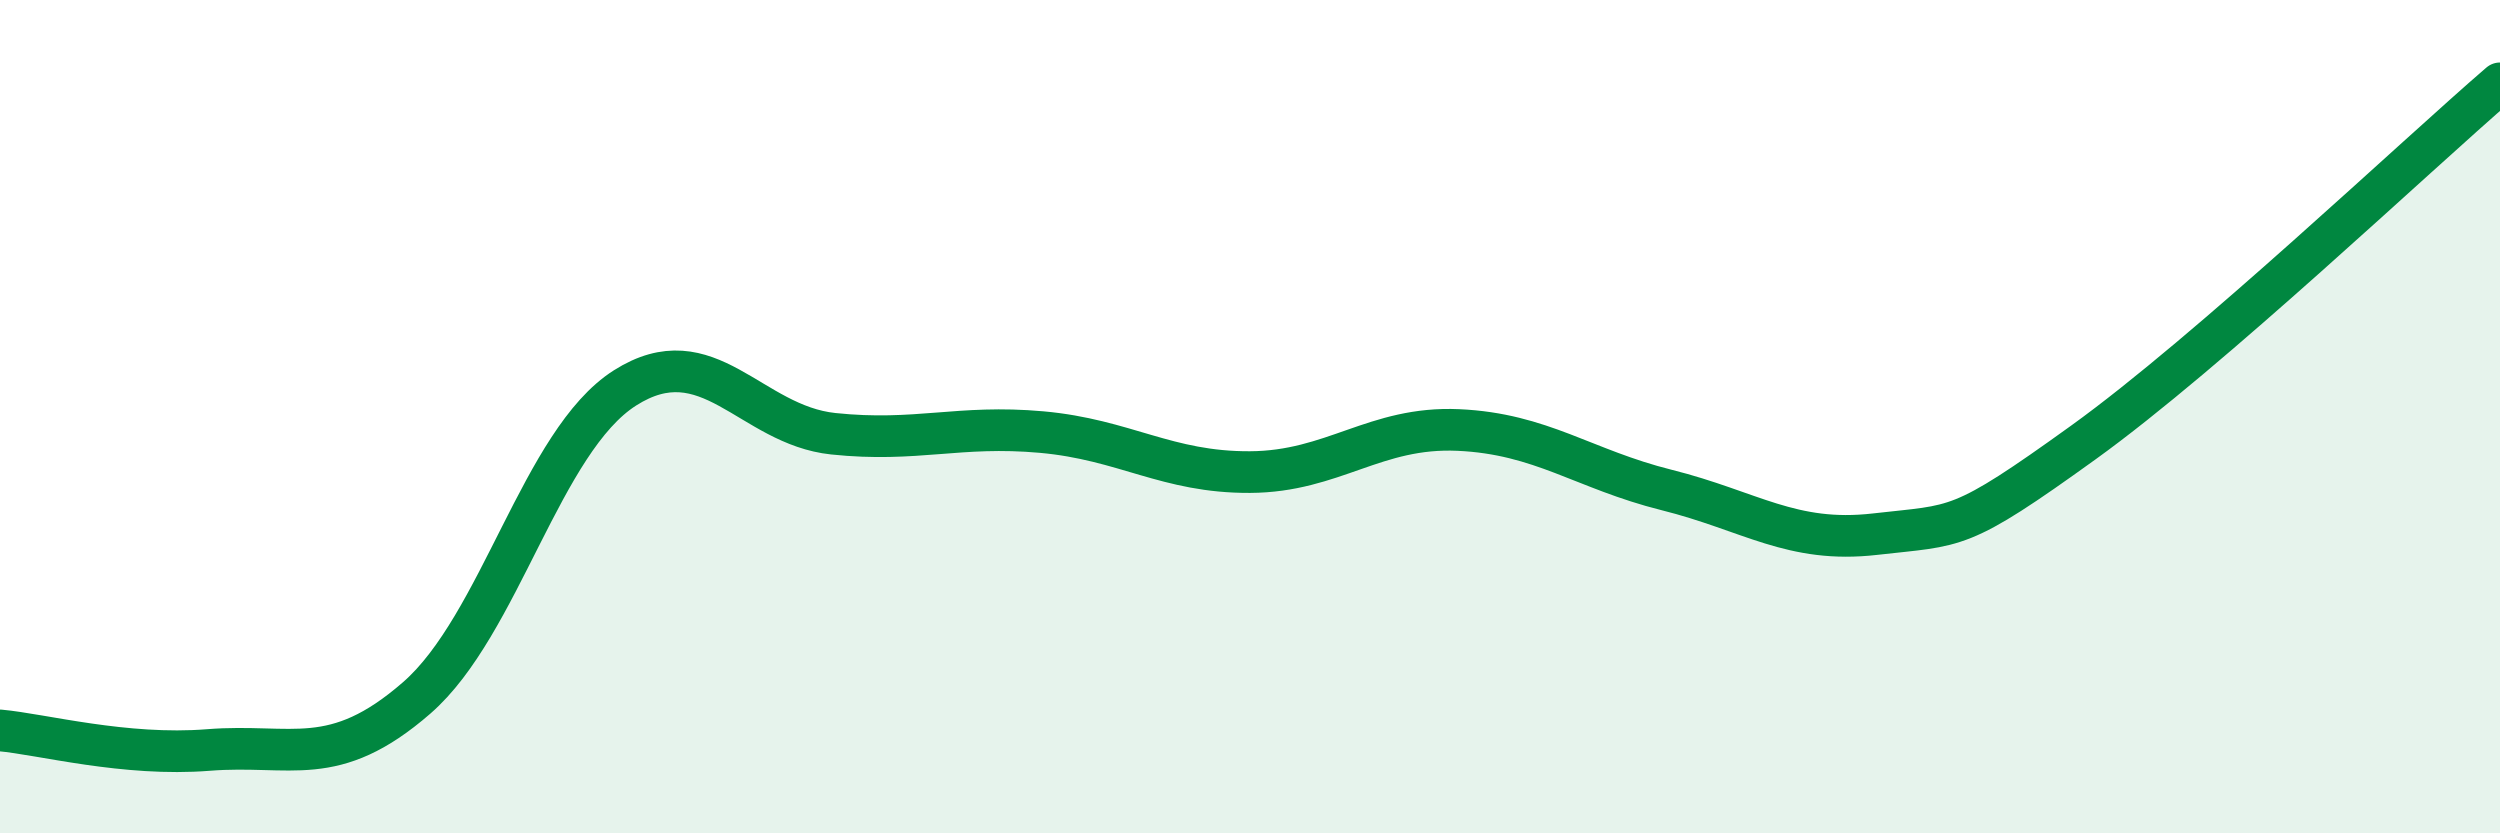 
    <svg width="60" height="20" viewBox="0 0 60 20" xmlns="http://www.w3.org/2000/svg">
      <path
        d="M 0,17.53 C 1,17.62 3,18.16 5,18 C 7,17.84 8,18.49 10,16.75 C 12,15.01 13,10.58 15,9.31 C 17,8.04 18,10.2 20,10.41 C 22,10.62 23,10.19 25,10.37 C 27,10.55 28,11.34 30,11.33 C 32,11.32 33,10.23 35,10.32 C 37,10.41 38,11.26 40,11.76 C 42,12.26 43,13.05 45,12.82 C 47,12.59 47,12.78 50,10.62 C 53,8.46 58,3.72 60,2L60 20L0 20Z"
        fill="#008740"
        opacity="0.1"
        stroke-linecap="round"
        stroke-linejoin="round"
      />
      <path
        d="M 0,17.53 C 1,17.62 3,18.16 5,18 C 7,17.84 8,18.49 10,16.75 C 12,15.01 13,10.58 15,9.31 C 17,8.04 18,10.2 20,10.41 C 22,10.62 23,10.19 25,10.37 C 27,10.55 28,11.34 30,11.33 C 32,11.32 33,10.23 35,10.32 C 37,10.41 38,11.26 40,11.76 C 42,12.26 43,13.05 45,12.82 C 47,12.59 47,12.78 50,10.62 C 53,8.46 58,3.72 60,2"
        stroke="#008740"
        stroke-width="1"
        fill="none"
        stroke-linecap="round"
        stroke-linejoin="round"
      />
    </svg>
  